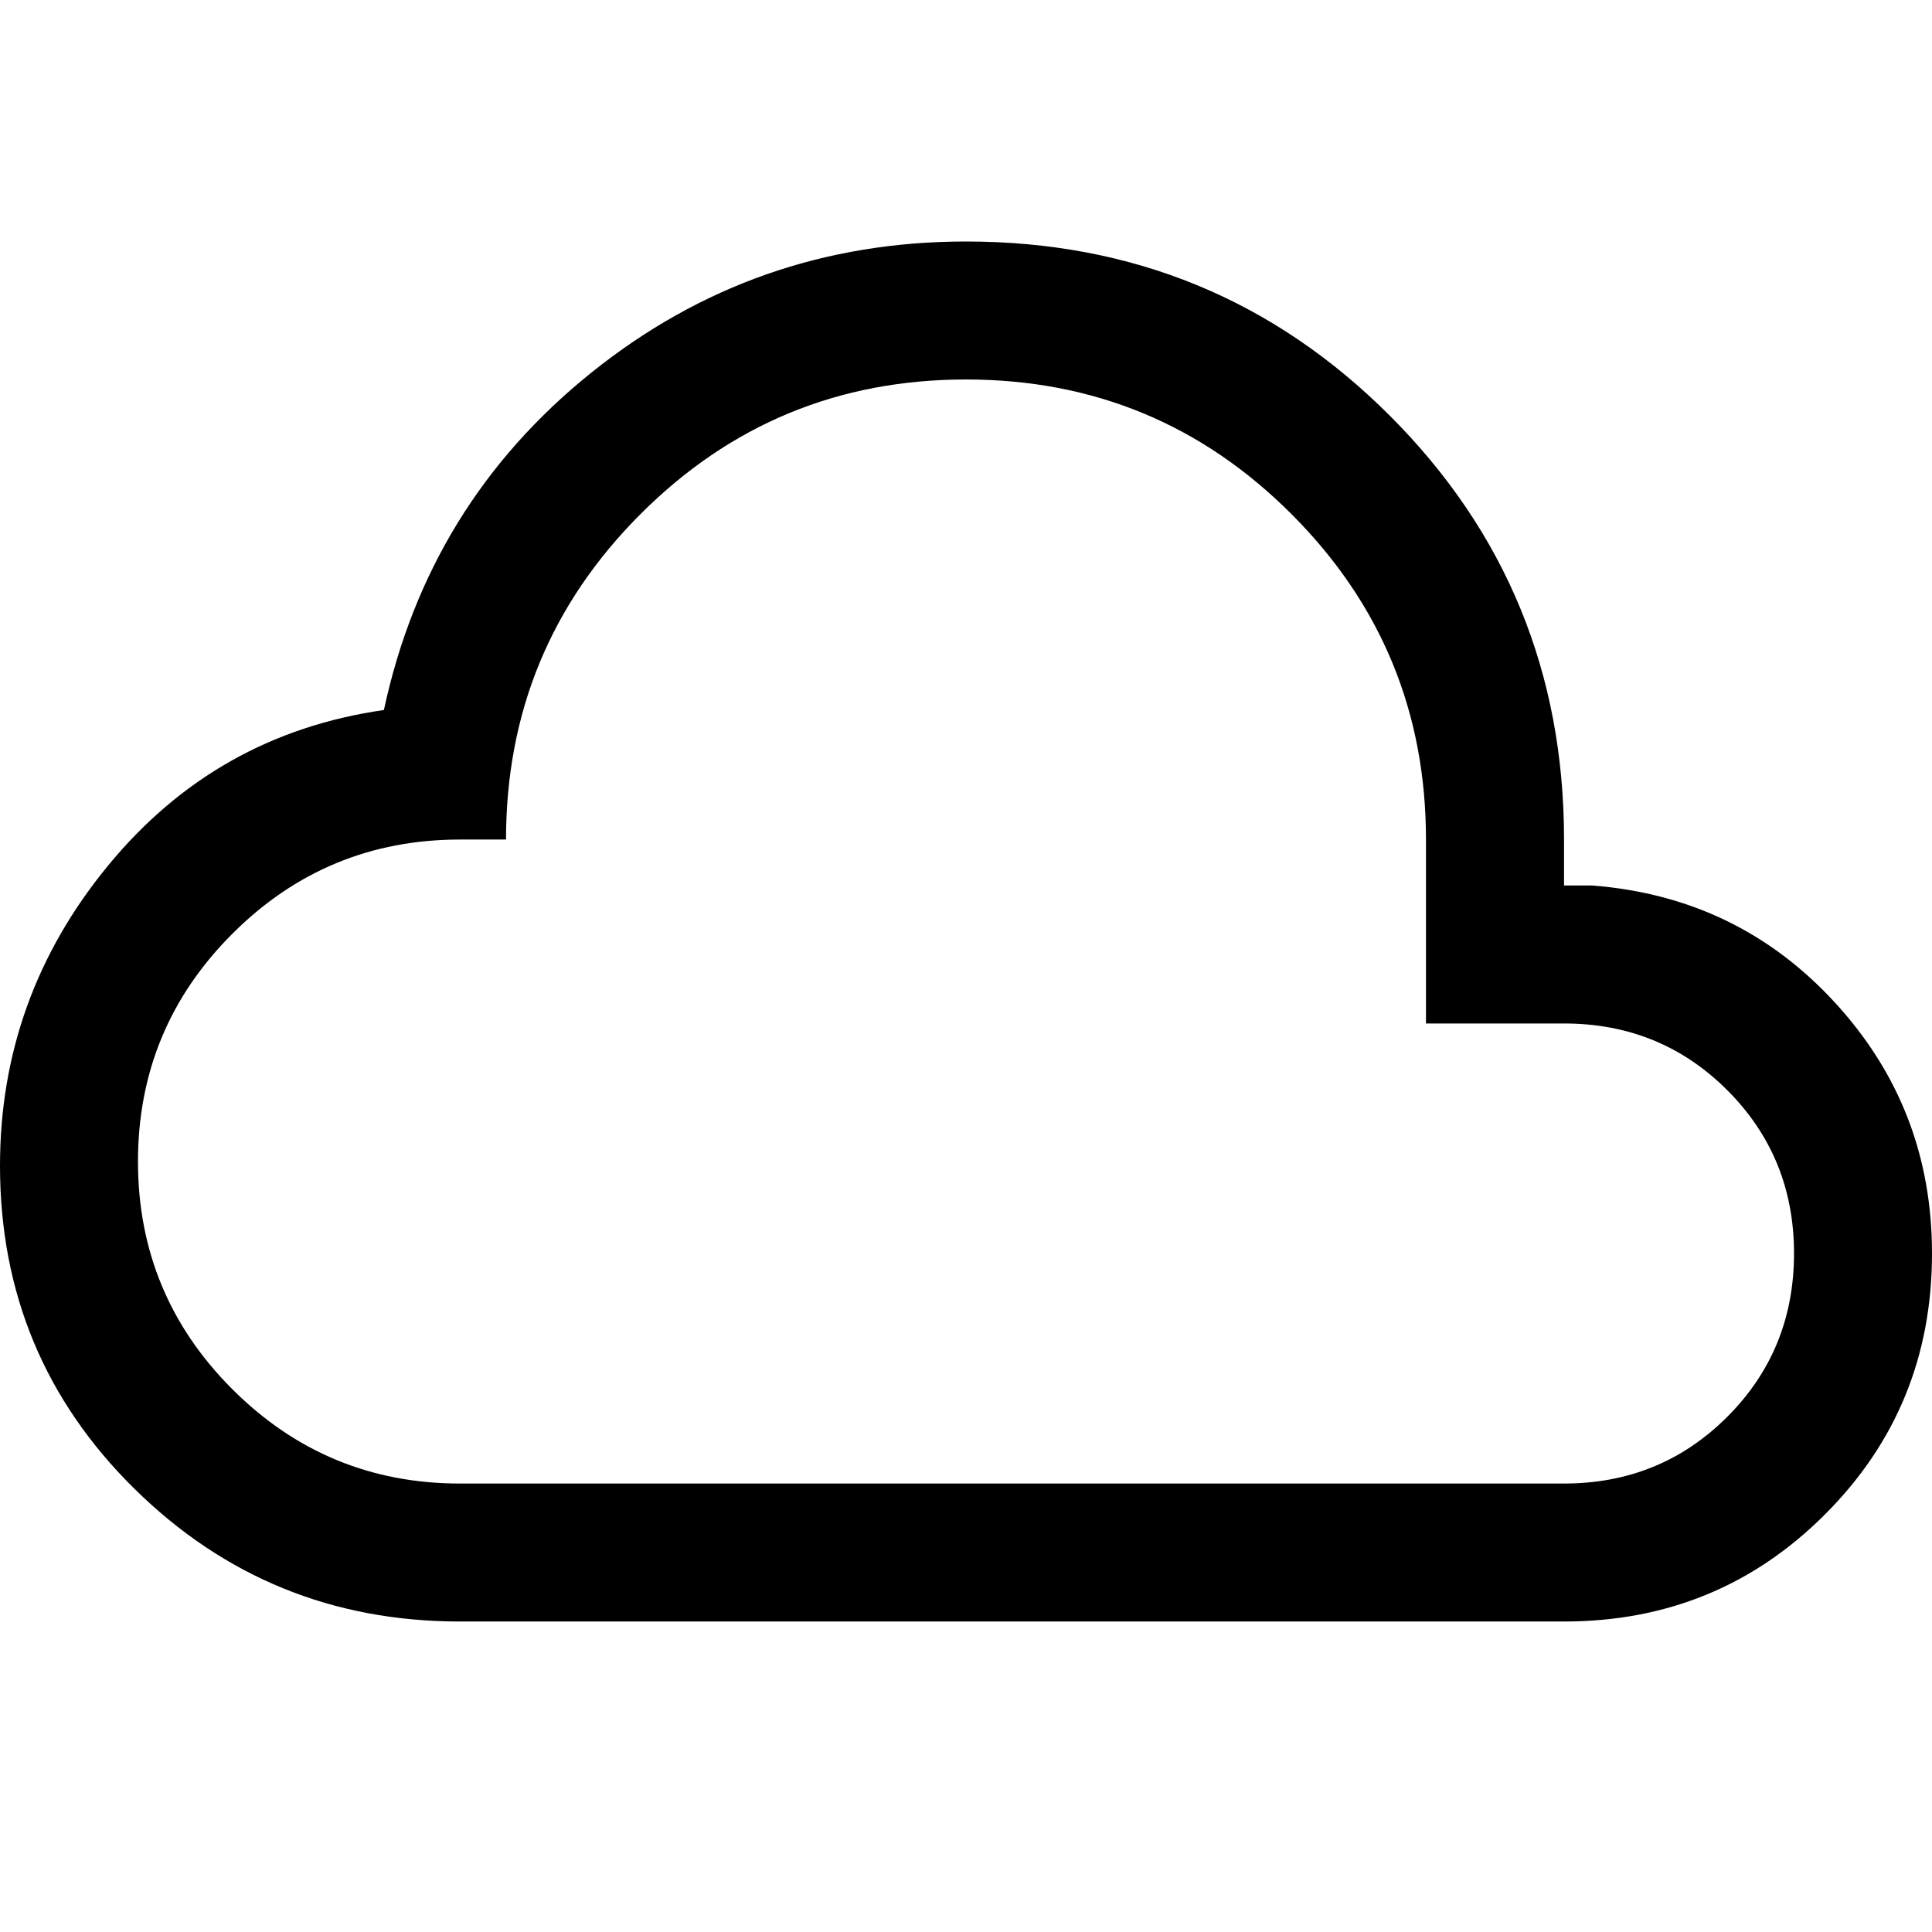 <svg width="24" height="24" viewBox="0 0 24 24" fill="none" xmlns="http://www.w3.org/2000/svg">
<path d="M5.714 20.143C4.135 20.143 2.788 19.594 1.673 18.497C0.558 17.399 0 16.061 0 14.481C0 13.084 0.448 11.84 1.343 10.752C2.238 9.663 3.38 9.019 4.769 8.82C5.136 7.111 5.995 5.714 7.346 4.629C8.698 3.543 10.249 3 12 3C14.067 3 15.822 3.721 17.265 5.164C18.707 6.606 19.429 8.361 19.429 10.429V11H19.78C20.985 11.094 21.989 11.578 22.793 12.453C23.598 13.328 24 14.367 24 15.571C24 16.846 23.557 17.927 22.67 18.813C21.784 19.7 20.703 20.143 19.429 20.143H5.714ZM5.714 18.429H19.429C20.229 18.429 20.905 18.152 21.457 17.6C22.009 17.048 22.286 16.371 22.286 15.571C22.286 14.771 22.009 14.095 21.457 13.543C20.905 12.991 20.229 12.714 19.429 12.714H17.714V10.429C17.714 8.848 17.157 7.5 16.043 6.386C14.929 5.271 13.581 4.714 12 4.714C10.419 4.714 9.071 5.271 7.957 6.386C6.843 7.5 6.286 8.848 6.286 10.429H5.714C4.61 10.429 3.667 10.819 2.886 11.6C2.105 12.381 1.714 13.324 1.714 14.429C1.714 15.533 2.105 16.476 2.886 17.257C3.667 18.038 4.61 18.429 5.714 18.429Z" fill="black"/>
</svg>
